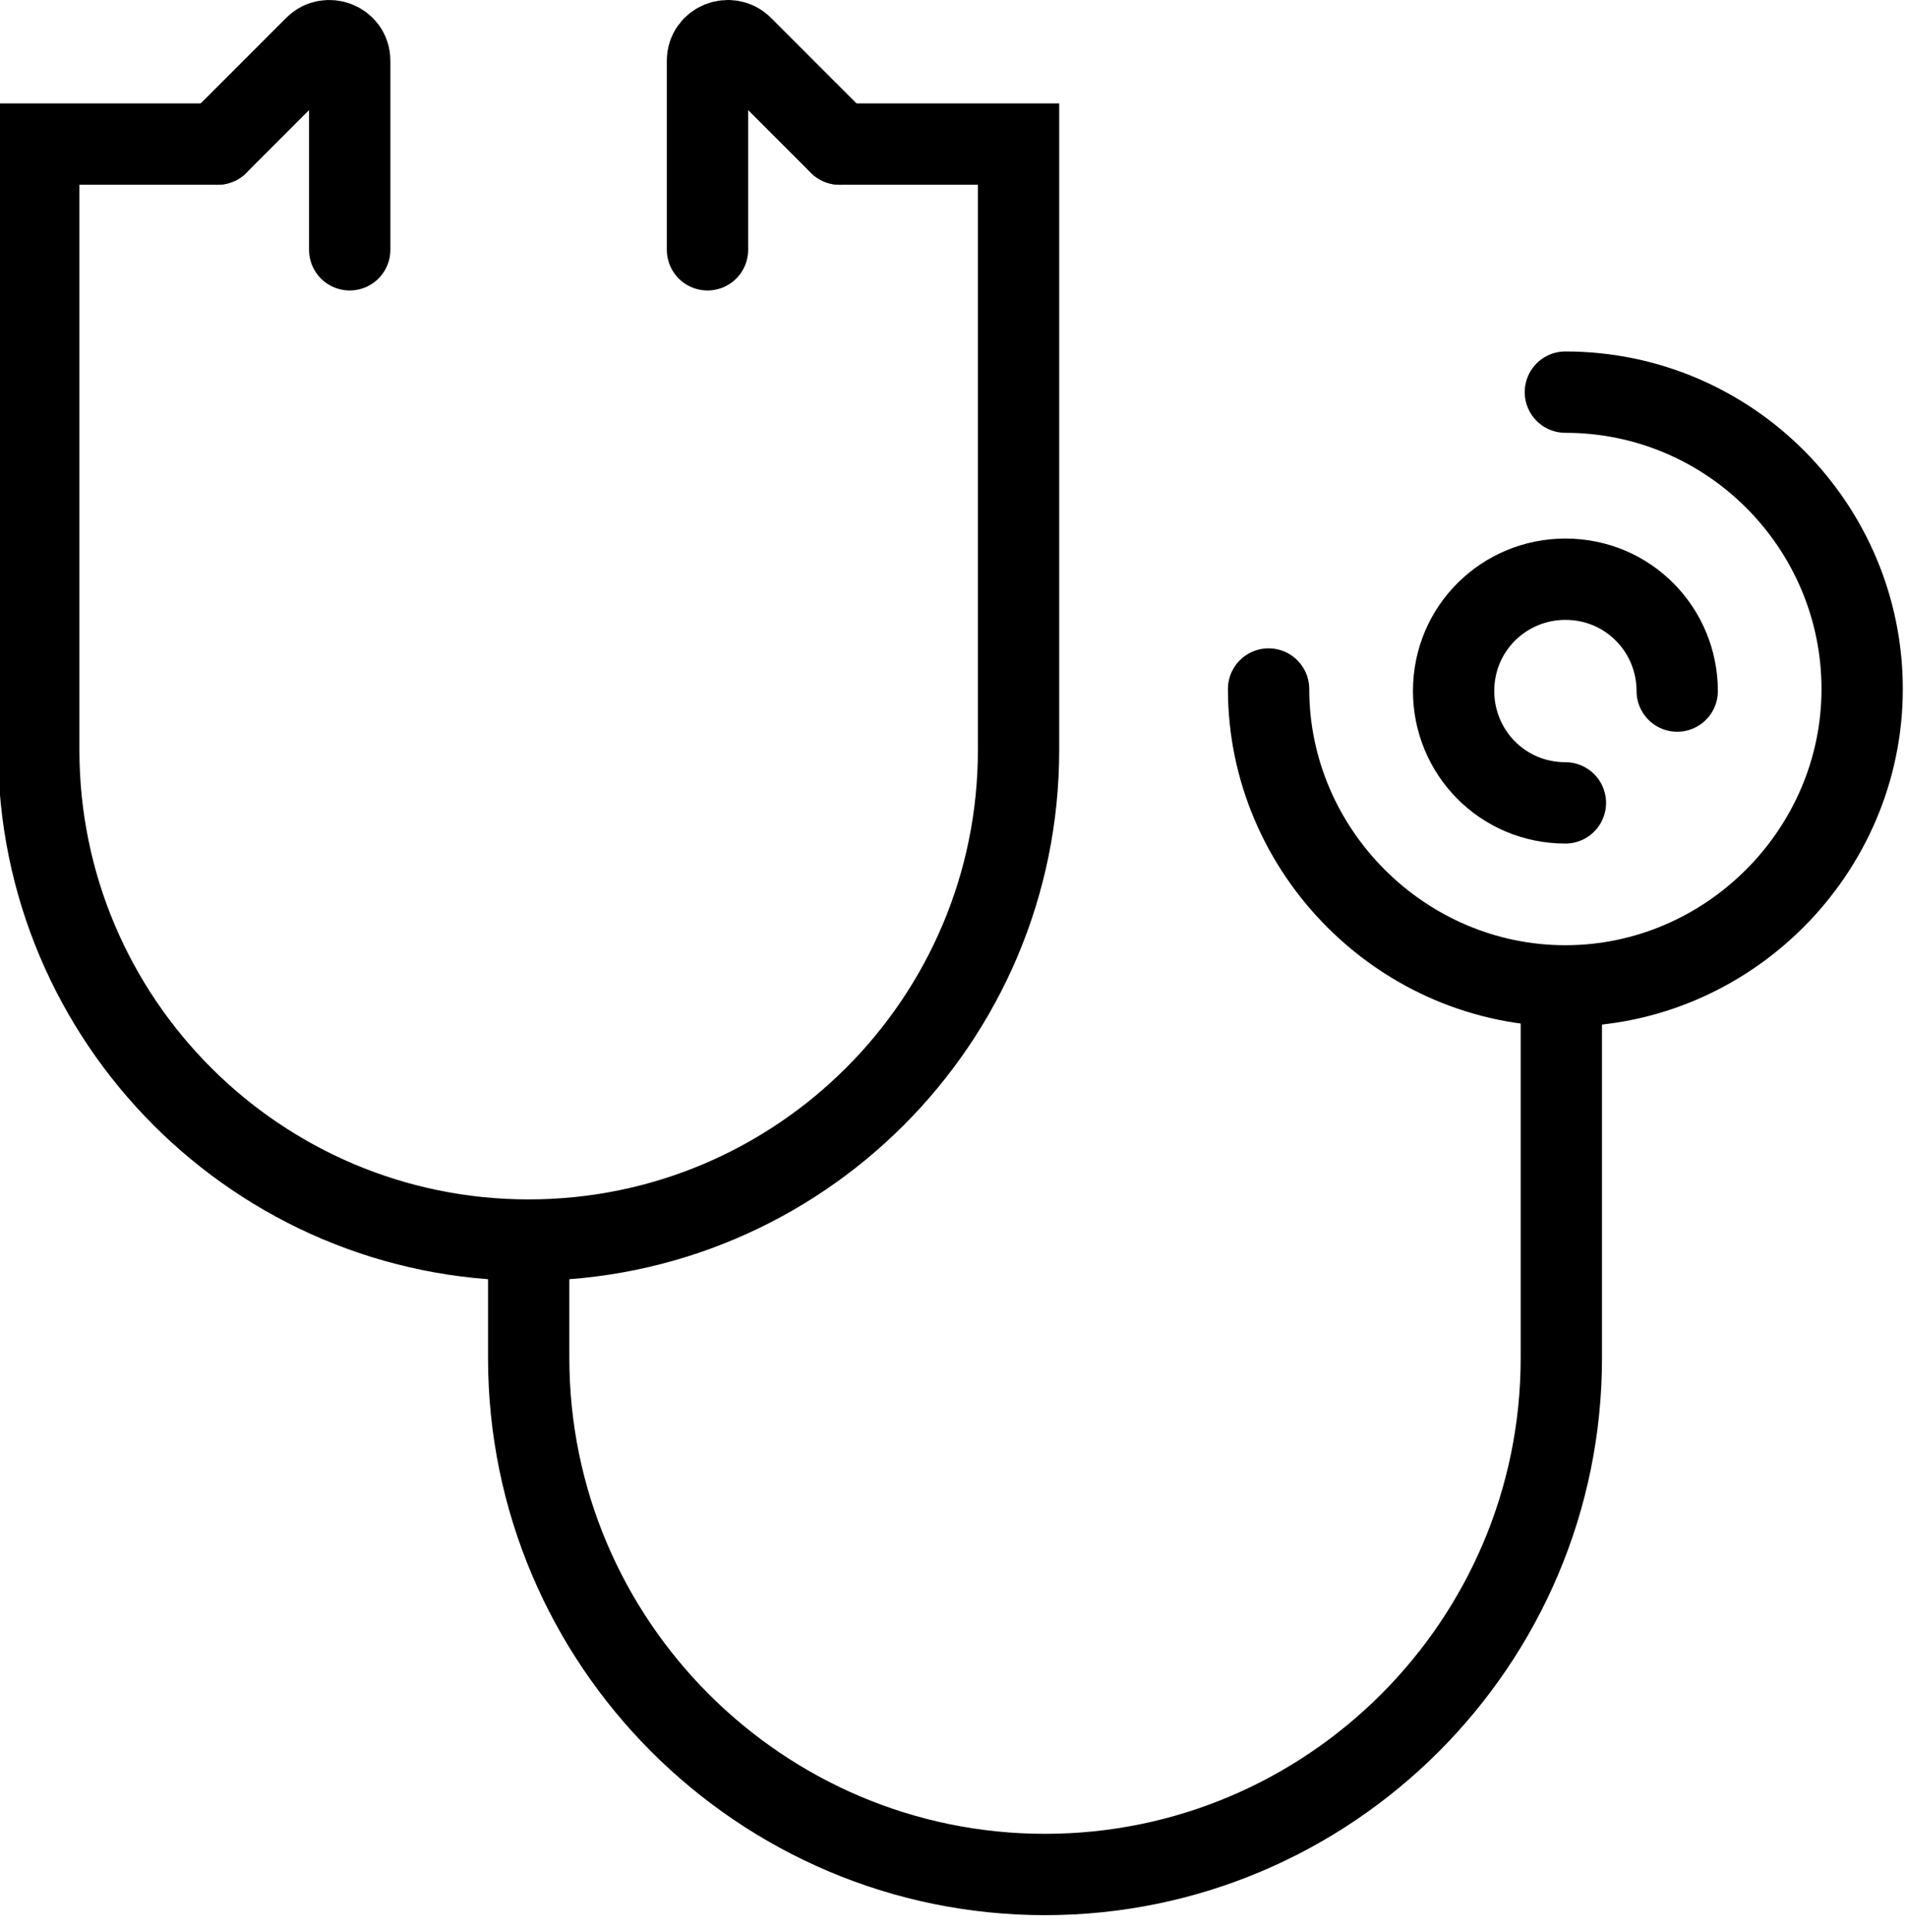 <?xml version="1.0" encoding="UTF-8"?>
<svg preserveAspectRatio="xMidYMid slice" xmlns="http://www.w3.org/2000/svg" width="237px" height="240px" viewBox="0 0 94 95" fill="none">
  <path d="M77.102 39.485C74.002 39.485 71.602 36.985 71.602 33.985C71.602 30.885 74.102 28.485 77.102 28.485C80.202 28.485 82.602 30.985 82.602 33.985" stroke="black" stroke-width="4" stroke-miterlimit="10" stroke-linecap="round"></path>
  <path d="M77.1 19.285C85.2 19.285 91.7 25.885 91.7 33.885C91.7 41.885 85.1 48.485 77.1 48.485C69.1 48.485 62.5 41.885 62.5 33.885" stroke="black" stroke-width="4" stroke-miterlimit="10" stroke-linecap="round"></path>
  <path d="M10.8 7.085H2V36.885C2 50.185 12.8 60.985 26.1 60.985C39.4 60.985 50.2 50.185 50.2 36.885V7.085H41.4" stroke="black" stroke-width="4" stroke-miterlimit="10" stroke-linecap="round"></path>
  <path d="M41.398 7.085L36.598 2.285C35.998 1.685 34.898 2.085 34.898 2.985V12.285" stroke="black" stroke-width="4" stroke-miterlimit="10" stroke-linecap="round"></path>
  <path d="M10.797 7.085L15.597 2.285C16.197 1.685 17.297 2.085 17.297 2.985V12.285" stroke="black" stroke-width="4" stroke-miterlimit="10" stroke-linecap="round"></path>
  <path d="M26.102 61.085V66.785C26.102 80.785 37.502 92.185 51.502 92.185C65.502 92.185 76.902 80.785 76.902 66.785V48.985" stroke="black" stroke-width="4" stroke-miterlimit="10" stroke-linecap="round"></path>
</svg>
